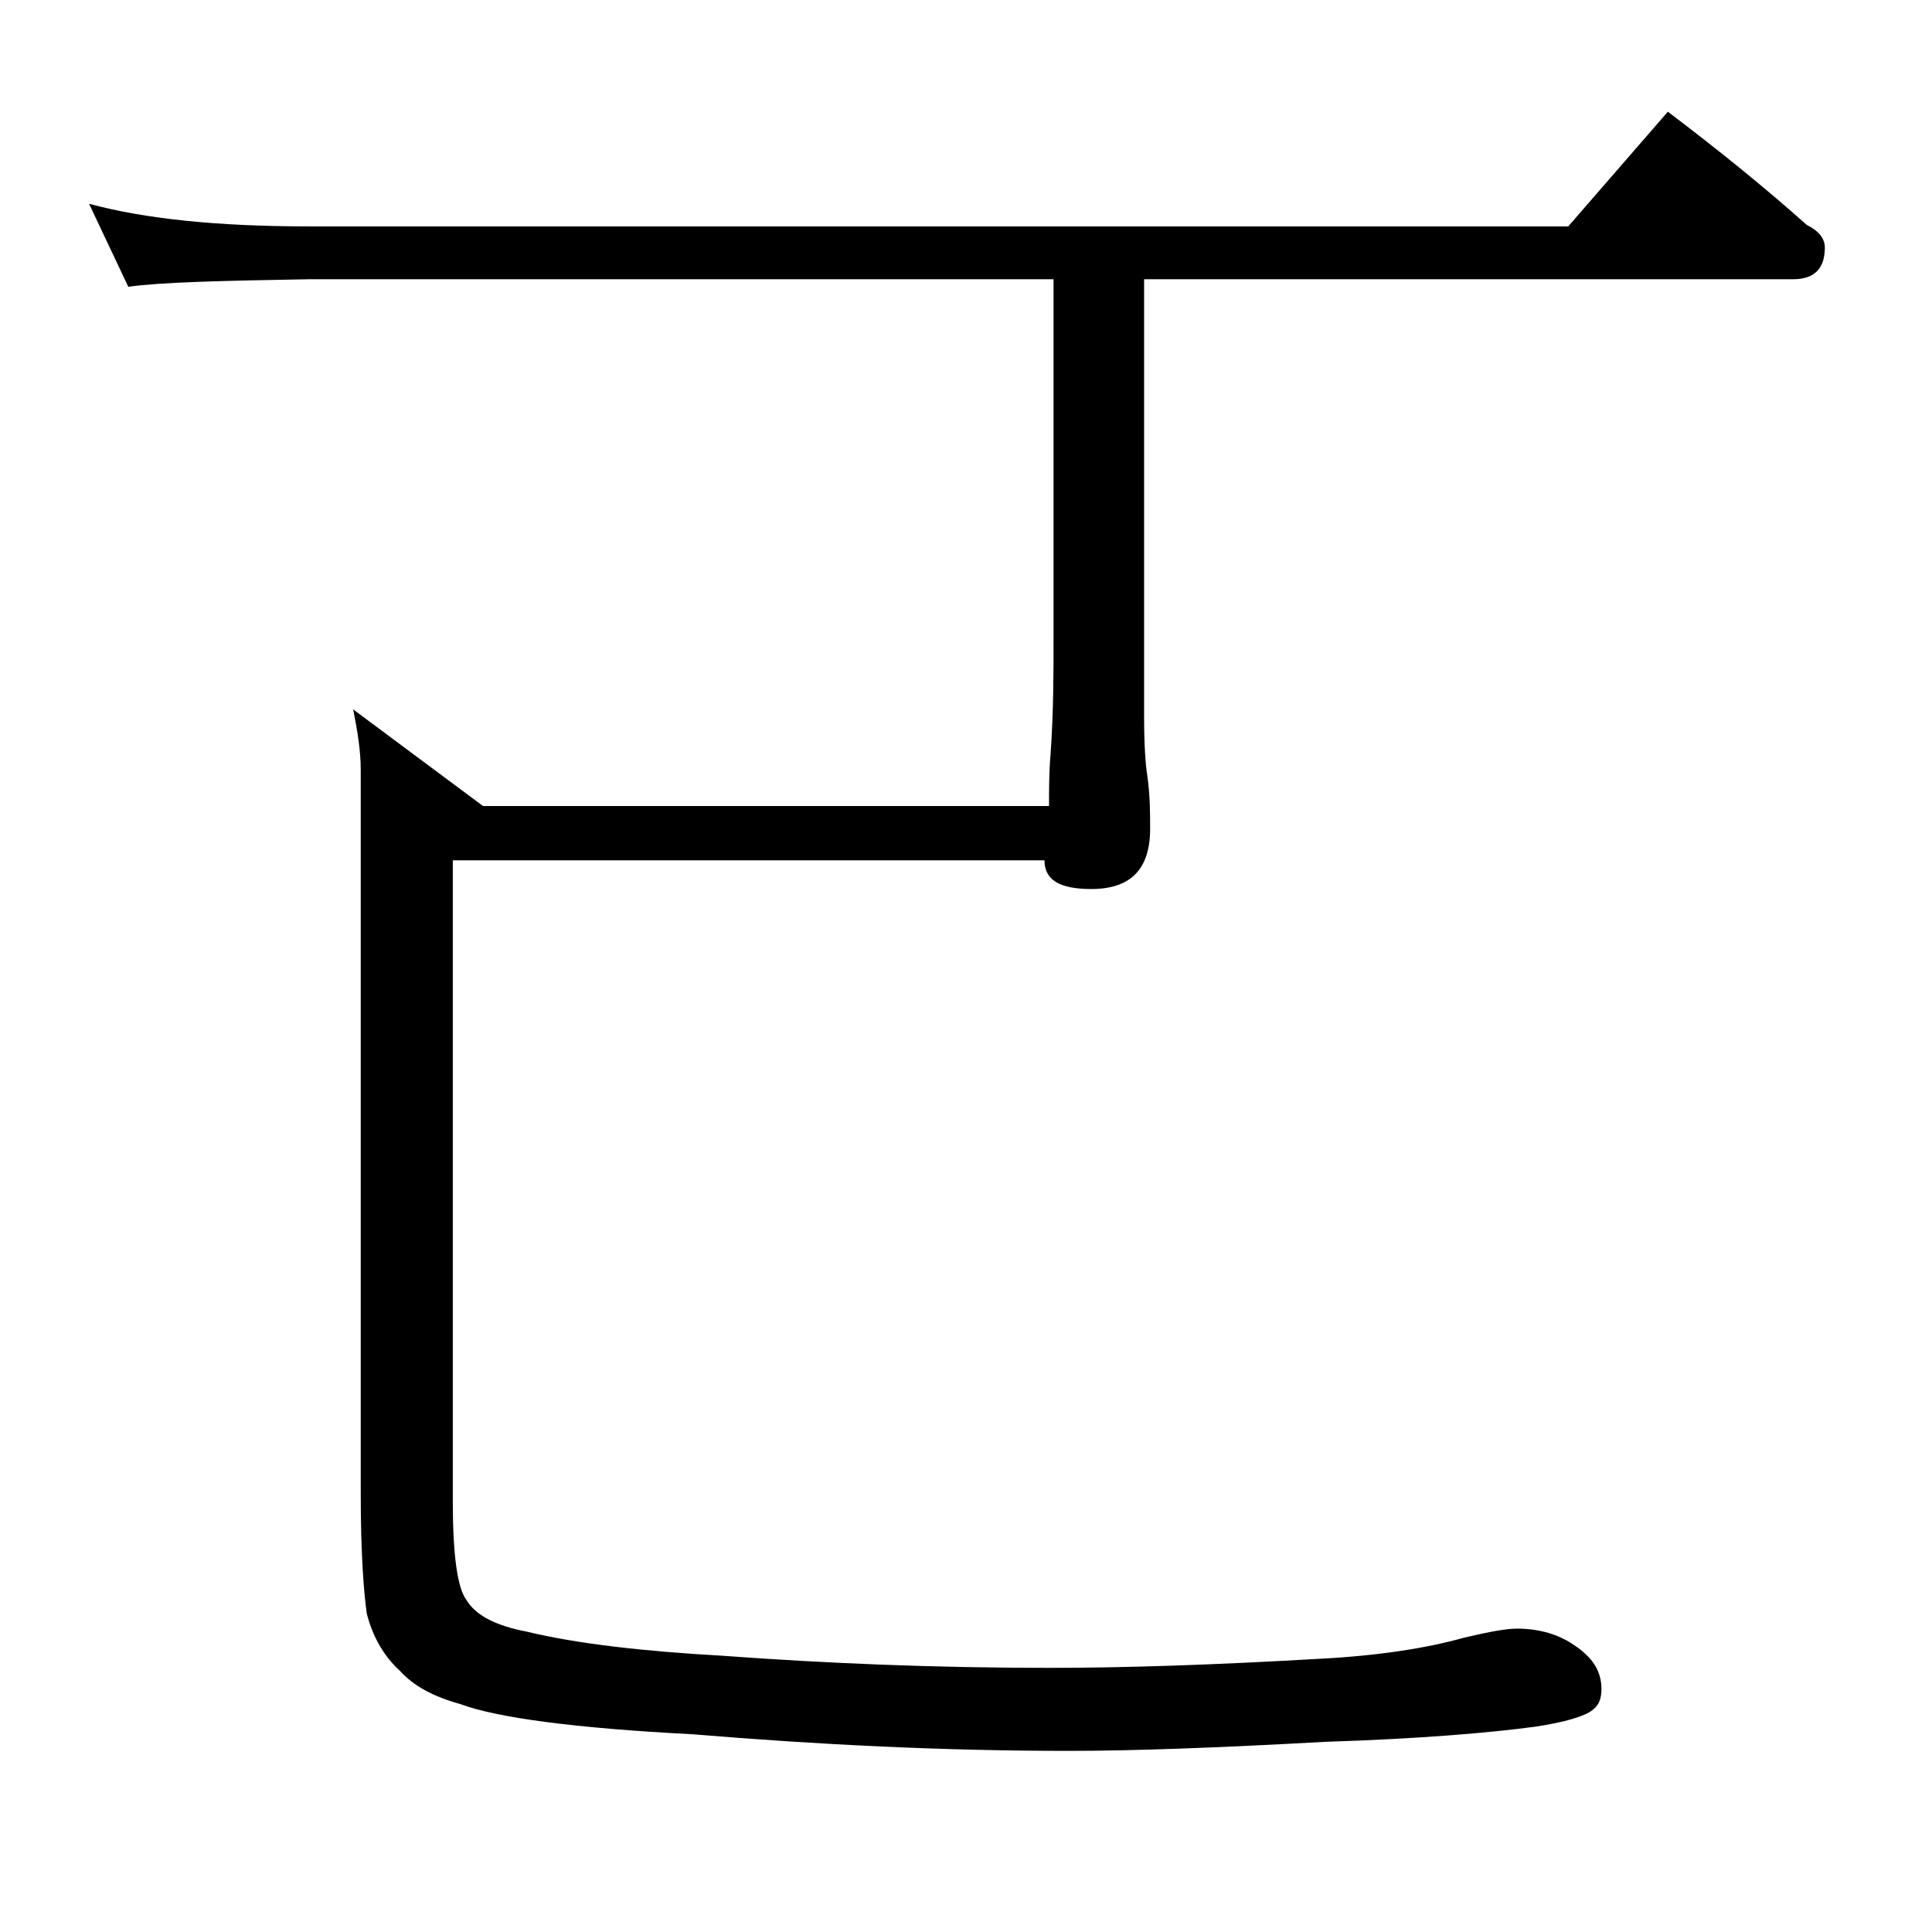 <?xml version="1.0" encoding="utf-8"?>
<!-- Generator: Adobe Illustrator 18.0.0, SVG Export Plug-In . SVG Version: 6.00 Build 0)  -->
<!DOCTYPE svg PUBLIC "-//W3C//DTD SVG 1.1//EN" "http://www.w3.org/Graphics/SVG/1.1/DTD/svg11.dtd">
<svg version="1.1" id="Layer_1" xmlns="http://www.w3.org/2000/svg" xmlns:xlink="http://www.w3.org/1999/xlink" x="0px" y="0px"
	 viewBox="0 0 128 128" enable-background="new 0 0 128 128" xml:space="preserve">
<path d="M5.9,13.5c3.7,1,8.5,1.5,14.6,1.5h83.4l6.6-7.6c3.3,2.5,6.4,5,9.2,7.5c0.8,0.4,1.2,0.9,1.2,1.5c0,1.4-0.7,2.1-2.1,2.1h-43
	v29c0,1.9,0.1,3.2,0.2,3.8c0.2,1.4,0.2,2.6,0.2,3.6c0,2.7-1.3,4-3.9,4c-2.1,0-3.1-0.6-3.1-1.9H30v42.5c0,3.5,0.3,5.7,0.9,6.5
	c0.6,1,1.9,1.7,4,2.1c3.3,0.8,7.7,1.3,13,1.6c6.8,0.5,14,0.8,21.6,0.8c5.1,0,11-0.2,17.9-0.6c3.9-0.2,7.1-0.7,9.6-1.4
	c1.7-0.4,2.8-0.6,3.5-0.6c1.5,0,2.8,0.4,3.8,1.1c1.2,0.8,1.8,1.7,1.8,2.9c0,0.7-0.2,1.1-0.6,1.4c-0.5,0.4-1.8,0.8-3.8,1.1
	c-3,0.4-7.6,0.8-13.9,1c-7.2,0.4-12.8,0.6-17,0.6c-8.2,0-16.5-0.4-24.9-1.1c-7.8-0.4-13-1.1-15.4-2c-1.8-0.5-3.1-1.2-4-2.2
	c-1-0.9-1.8-2.2-2.2-3.8c-0.2-1.4-0.4-4-0.4-7.9V51c0-1.2-0.2-2.5-0.5-4l8.6,6.4h37.5c0-1.1,0-2.2,0.1-3.4c0.2-2.8,0.2-5.4,0.2-7.6
	V18.5H20.5c-5.9,0.1-9.9,0.2-12,0.5L5.9,13.5z"/>
</svg>
